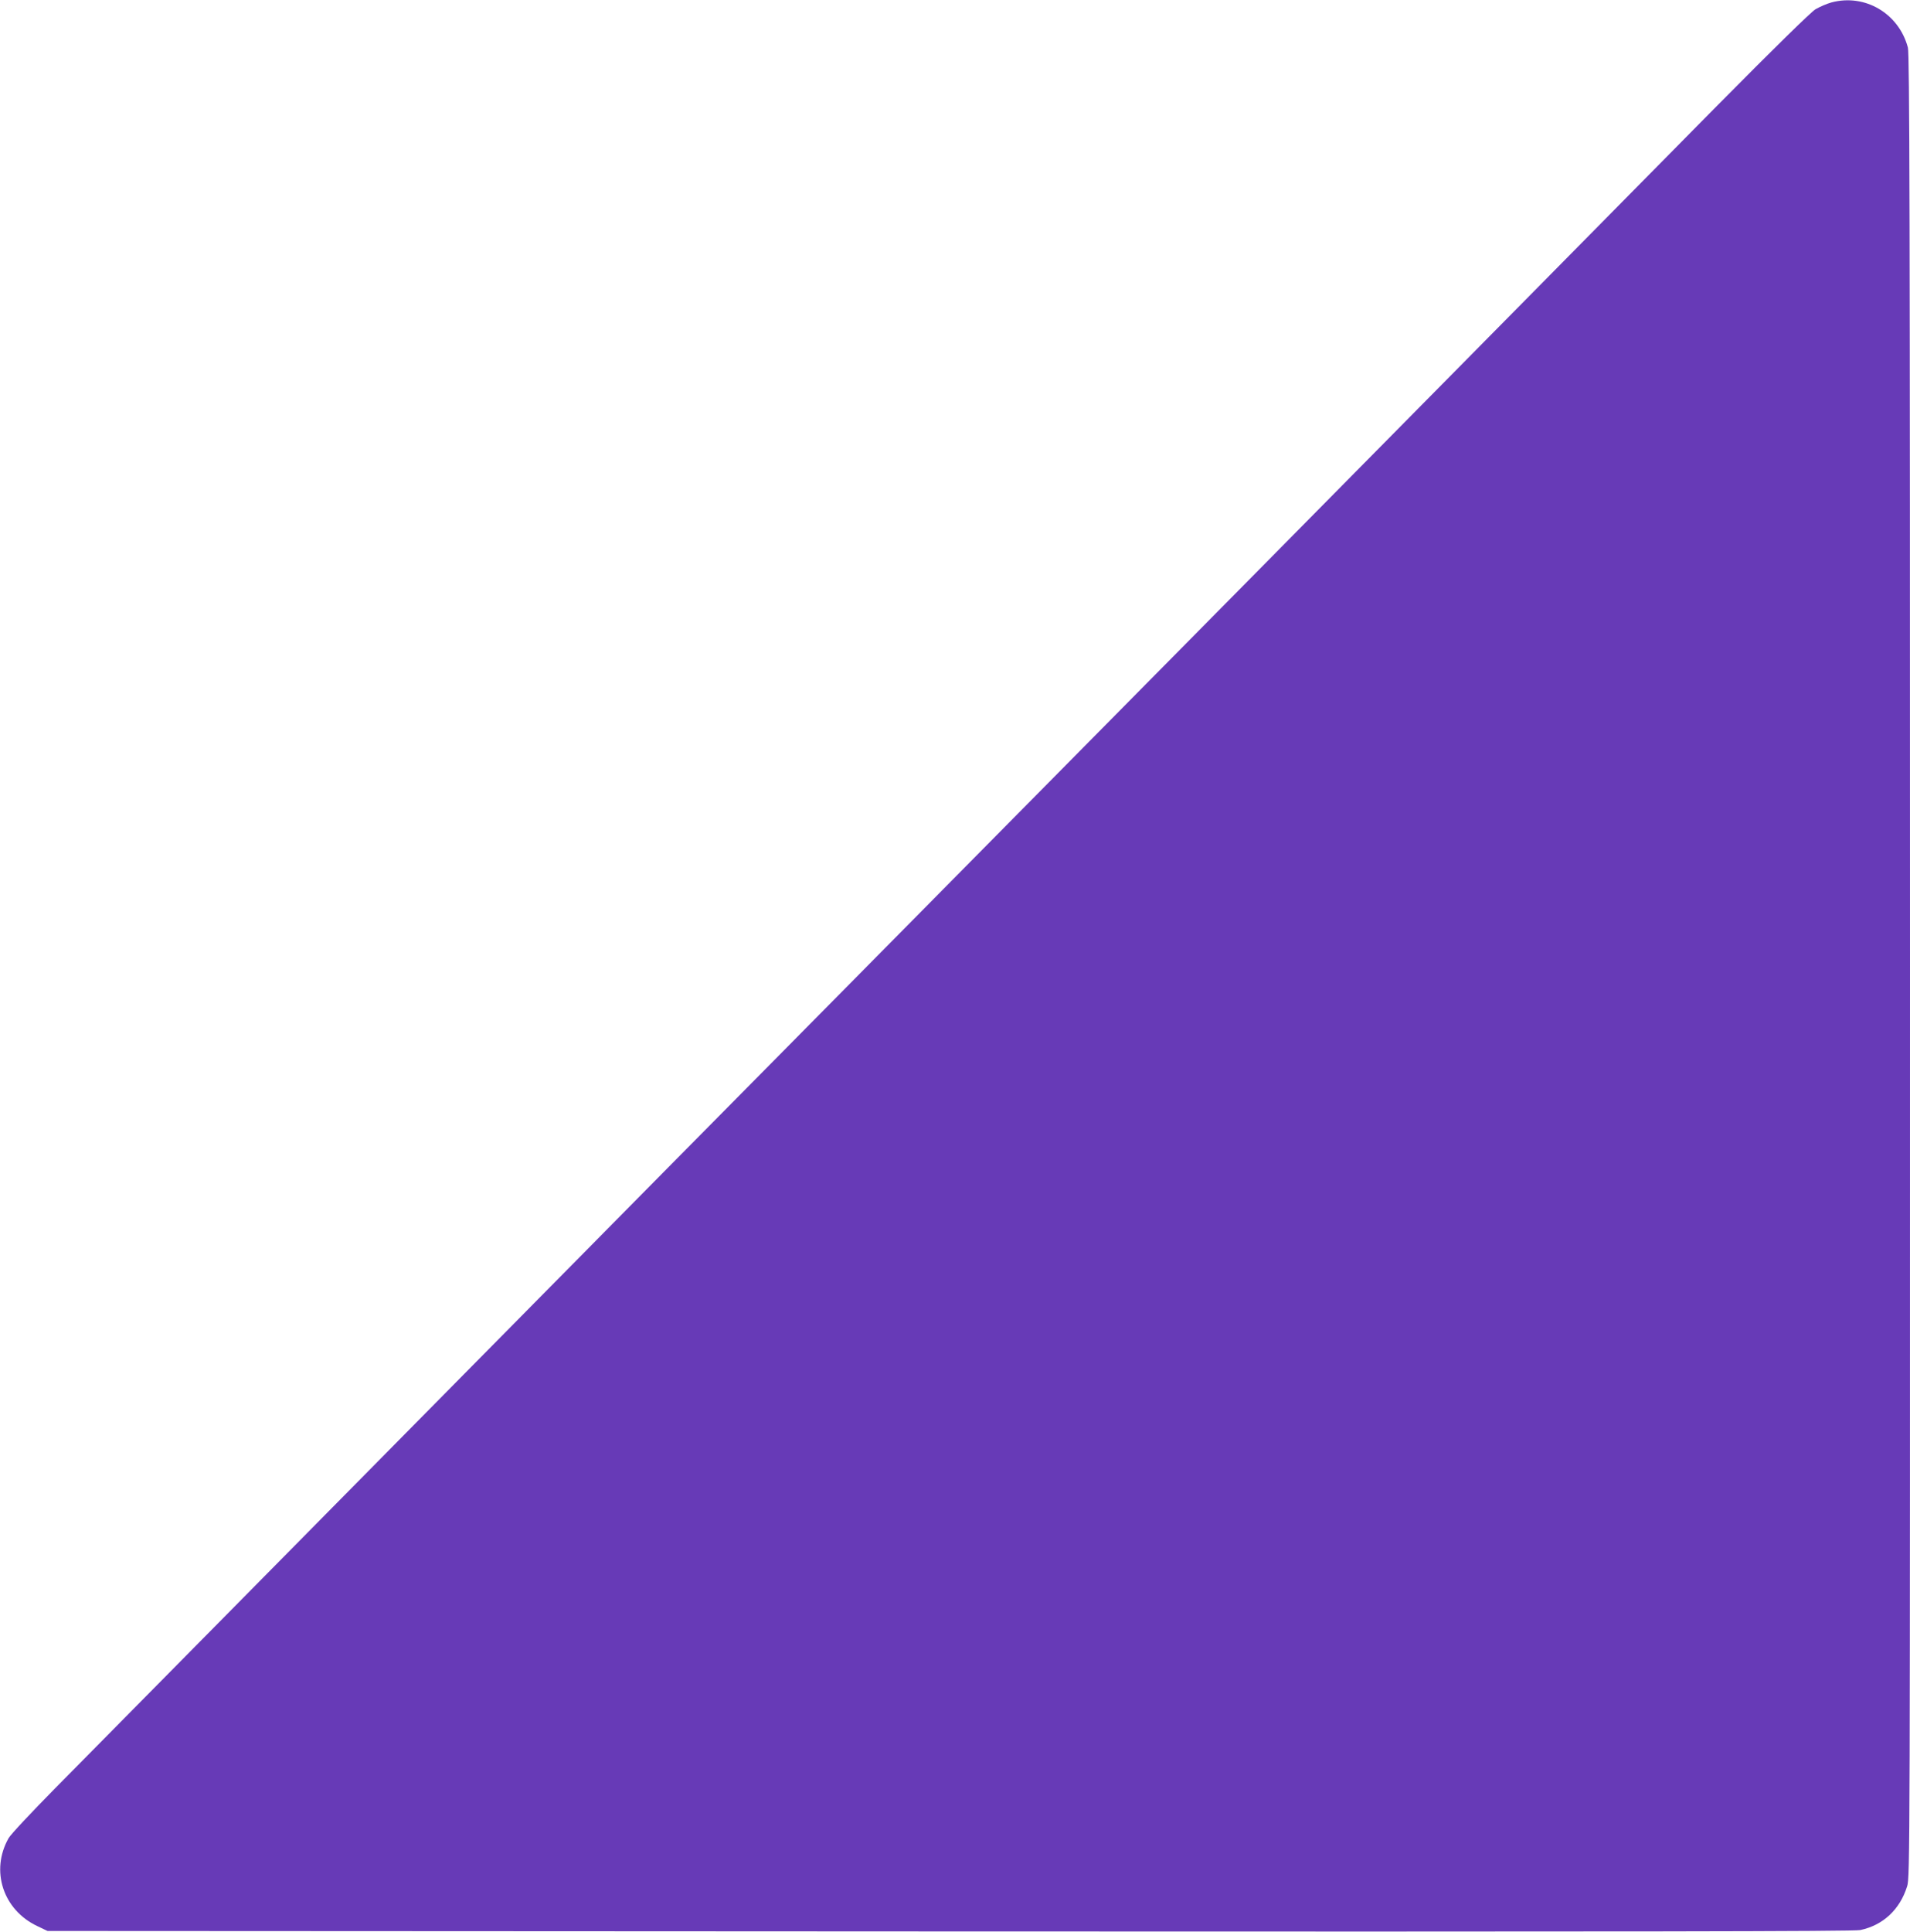<?xml version="1.0" standalone="no"?>
<!DOCTYPE svg PUBLIC "-//W3C//DTD SVG 20010904//EN"
 "http://www.w3.org/TR/2001/REC-SVG-20010904/DTD/svg10.dtd">
<svg version="1.0" xmlns="http://www.w3.org/2000/svg"
 width="1266pt" height="1280pt" viewBox="0 0 1266 1280"
 preserveAspectRatio="xMidYMid meet">
<g transform="translate(0,1280) scale(0.1,-0.1)"
fill="#673ab7" stroke="none">
<path d="M12140 12784 c-30 -8 -78 -29 -106 -45 -32 -20 -268 -251 -655 -642
-332 -337 -1740 -1762 -3128 -3167 -1389 -1405 -2714 -2746 -2946 -2980 -232
-234 -1375 -1390 -2540 -2570 -1165 -1180 -2245 -2273 -2400 -2430 -155 -157
-294 -305 -308 -330 -122 -215 -37 -476 191 -583 l67 -32 5980 -3 c4544 -2
5993 0 6035 9 152 32 263 136 311 290 19 59 19 213 19 6097 0 5004 -3 6046
-14 6087 -60 226 -284 358 -506 299z"/>
</g>
</svg>
